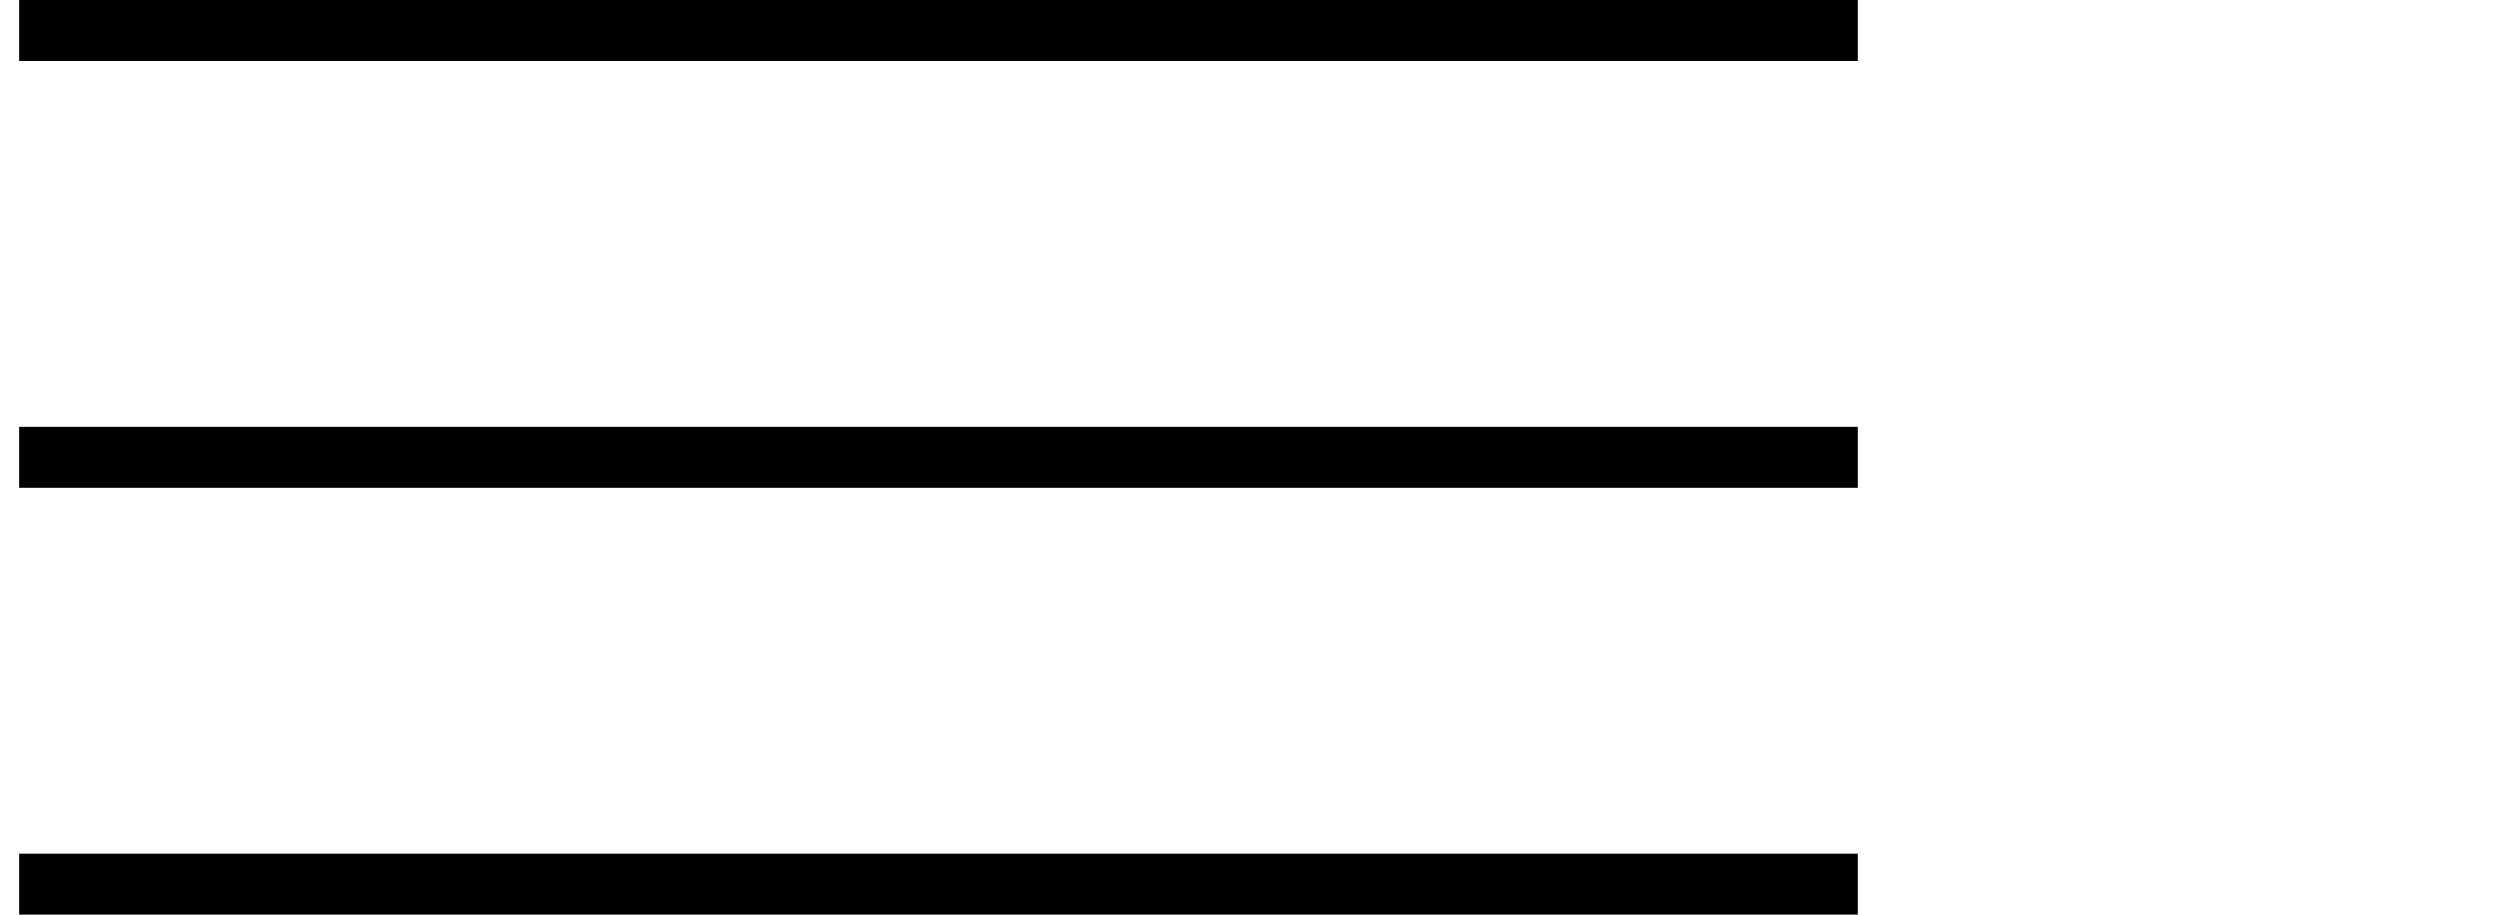 <svg width="41" height="15" viewBox="0 0 41 15" fill="none" xmlns="http://www.w3.org/2000/svg">
<line x1="0.314" y1="0.5" x2="30.468" y2="0.5" stroke="black"/>
<line x1="0.314" y1="7.5" x2="30.468" y2="7.5" stroke="black"/>
<line x1="0.314" y1="14.5" x2="30.468" y2="14.5" stroke="black"/>
</svg>
